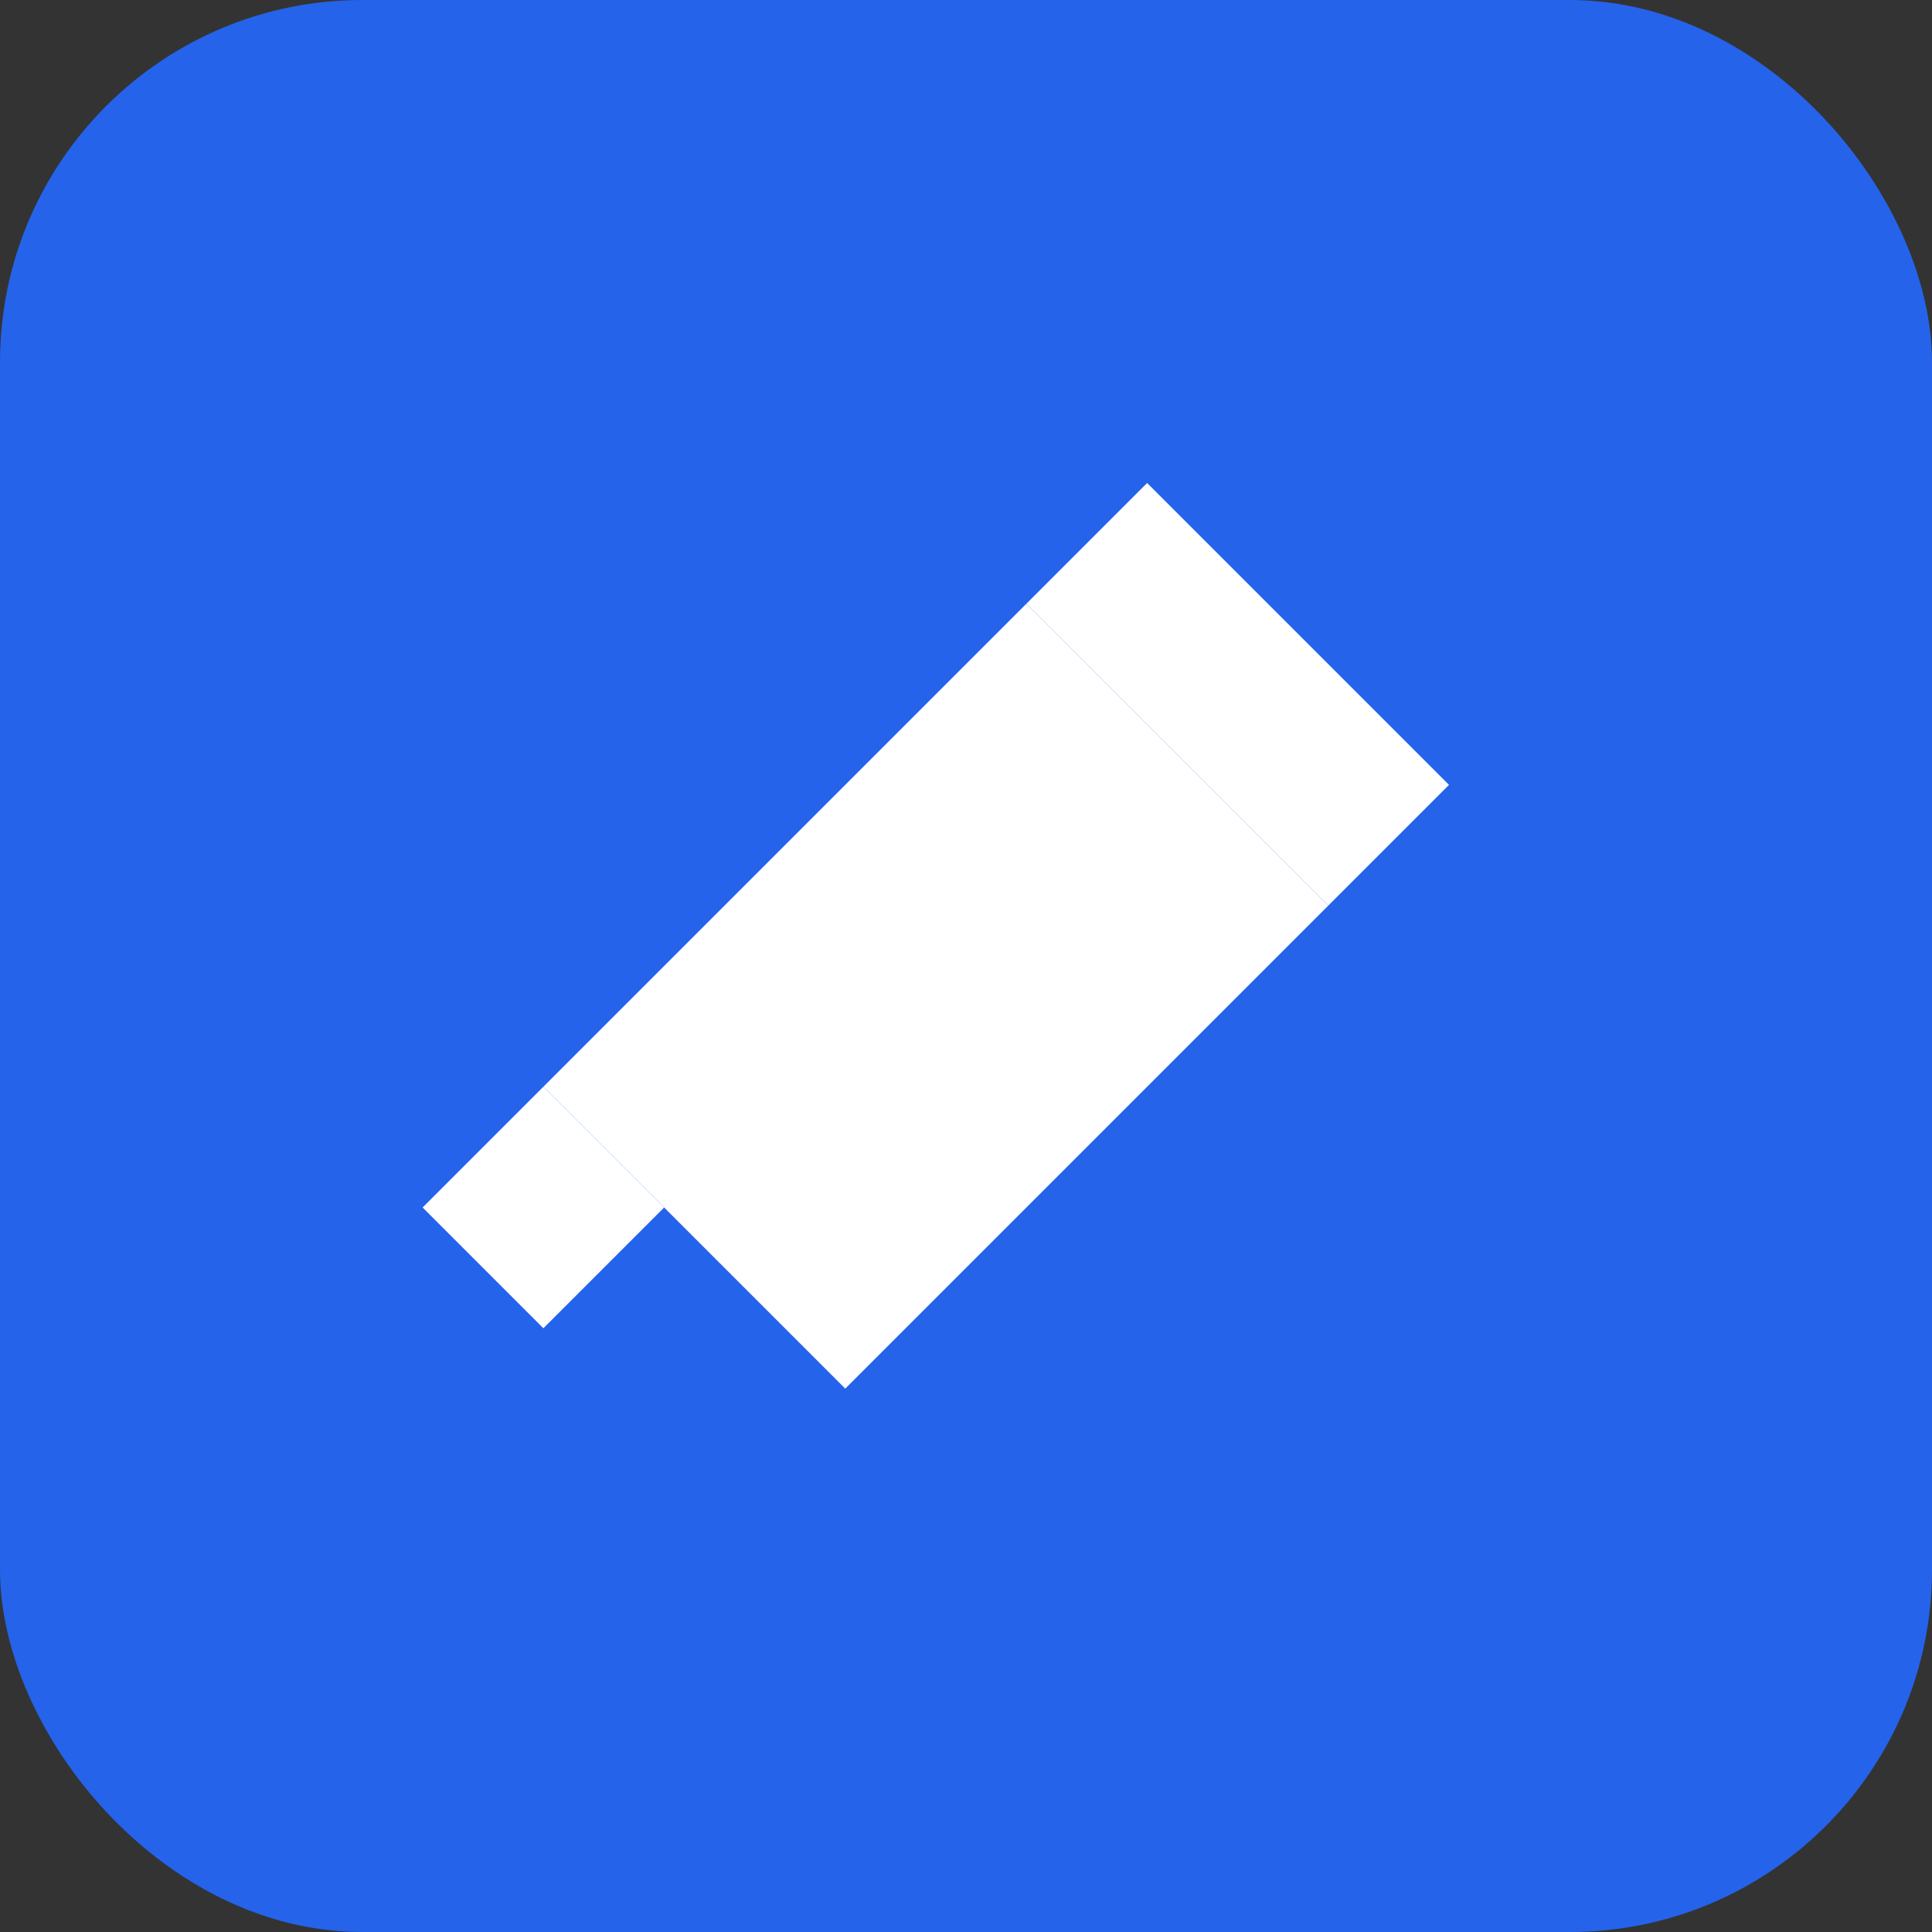 <svg width="32" height="32" viewBox="0 0 32 32" fill="none" xmlns="http://www.w3.org/2000/svg">
  <rect x="0" y="0" width="32" height="32" fill="#333333" stroke="none"/>
  <!-- Blue rounded square background -->
  <rect width="32" height="32" rx="6" fill="#2563EB"/>
  
  <!-- Pen tool icon -->
  <g fill="white">
    <!-- Main pen body -->
    <path d="M9 18L17 10L22 15L14 23L9 18Z"/>
    <!-- Pen tip -->
    <path d="M17 10L22 15L24 13L19 8L17 10Z"/>
    <!-- Pen grip -->
    <path d="M9 18L7 20L9 22L11 20L9 18Z"/>
  </g>
</svg>
